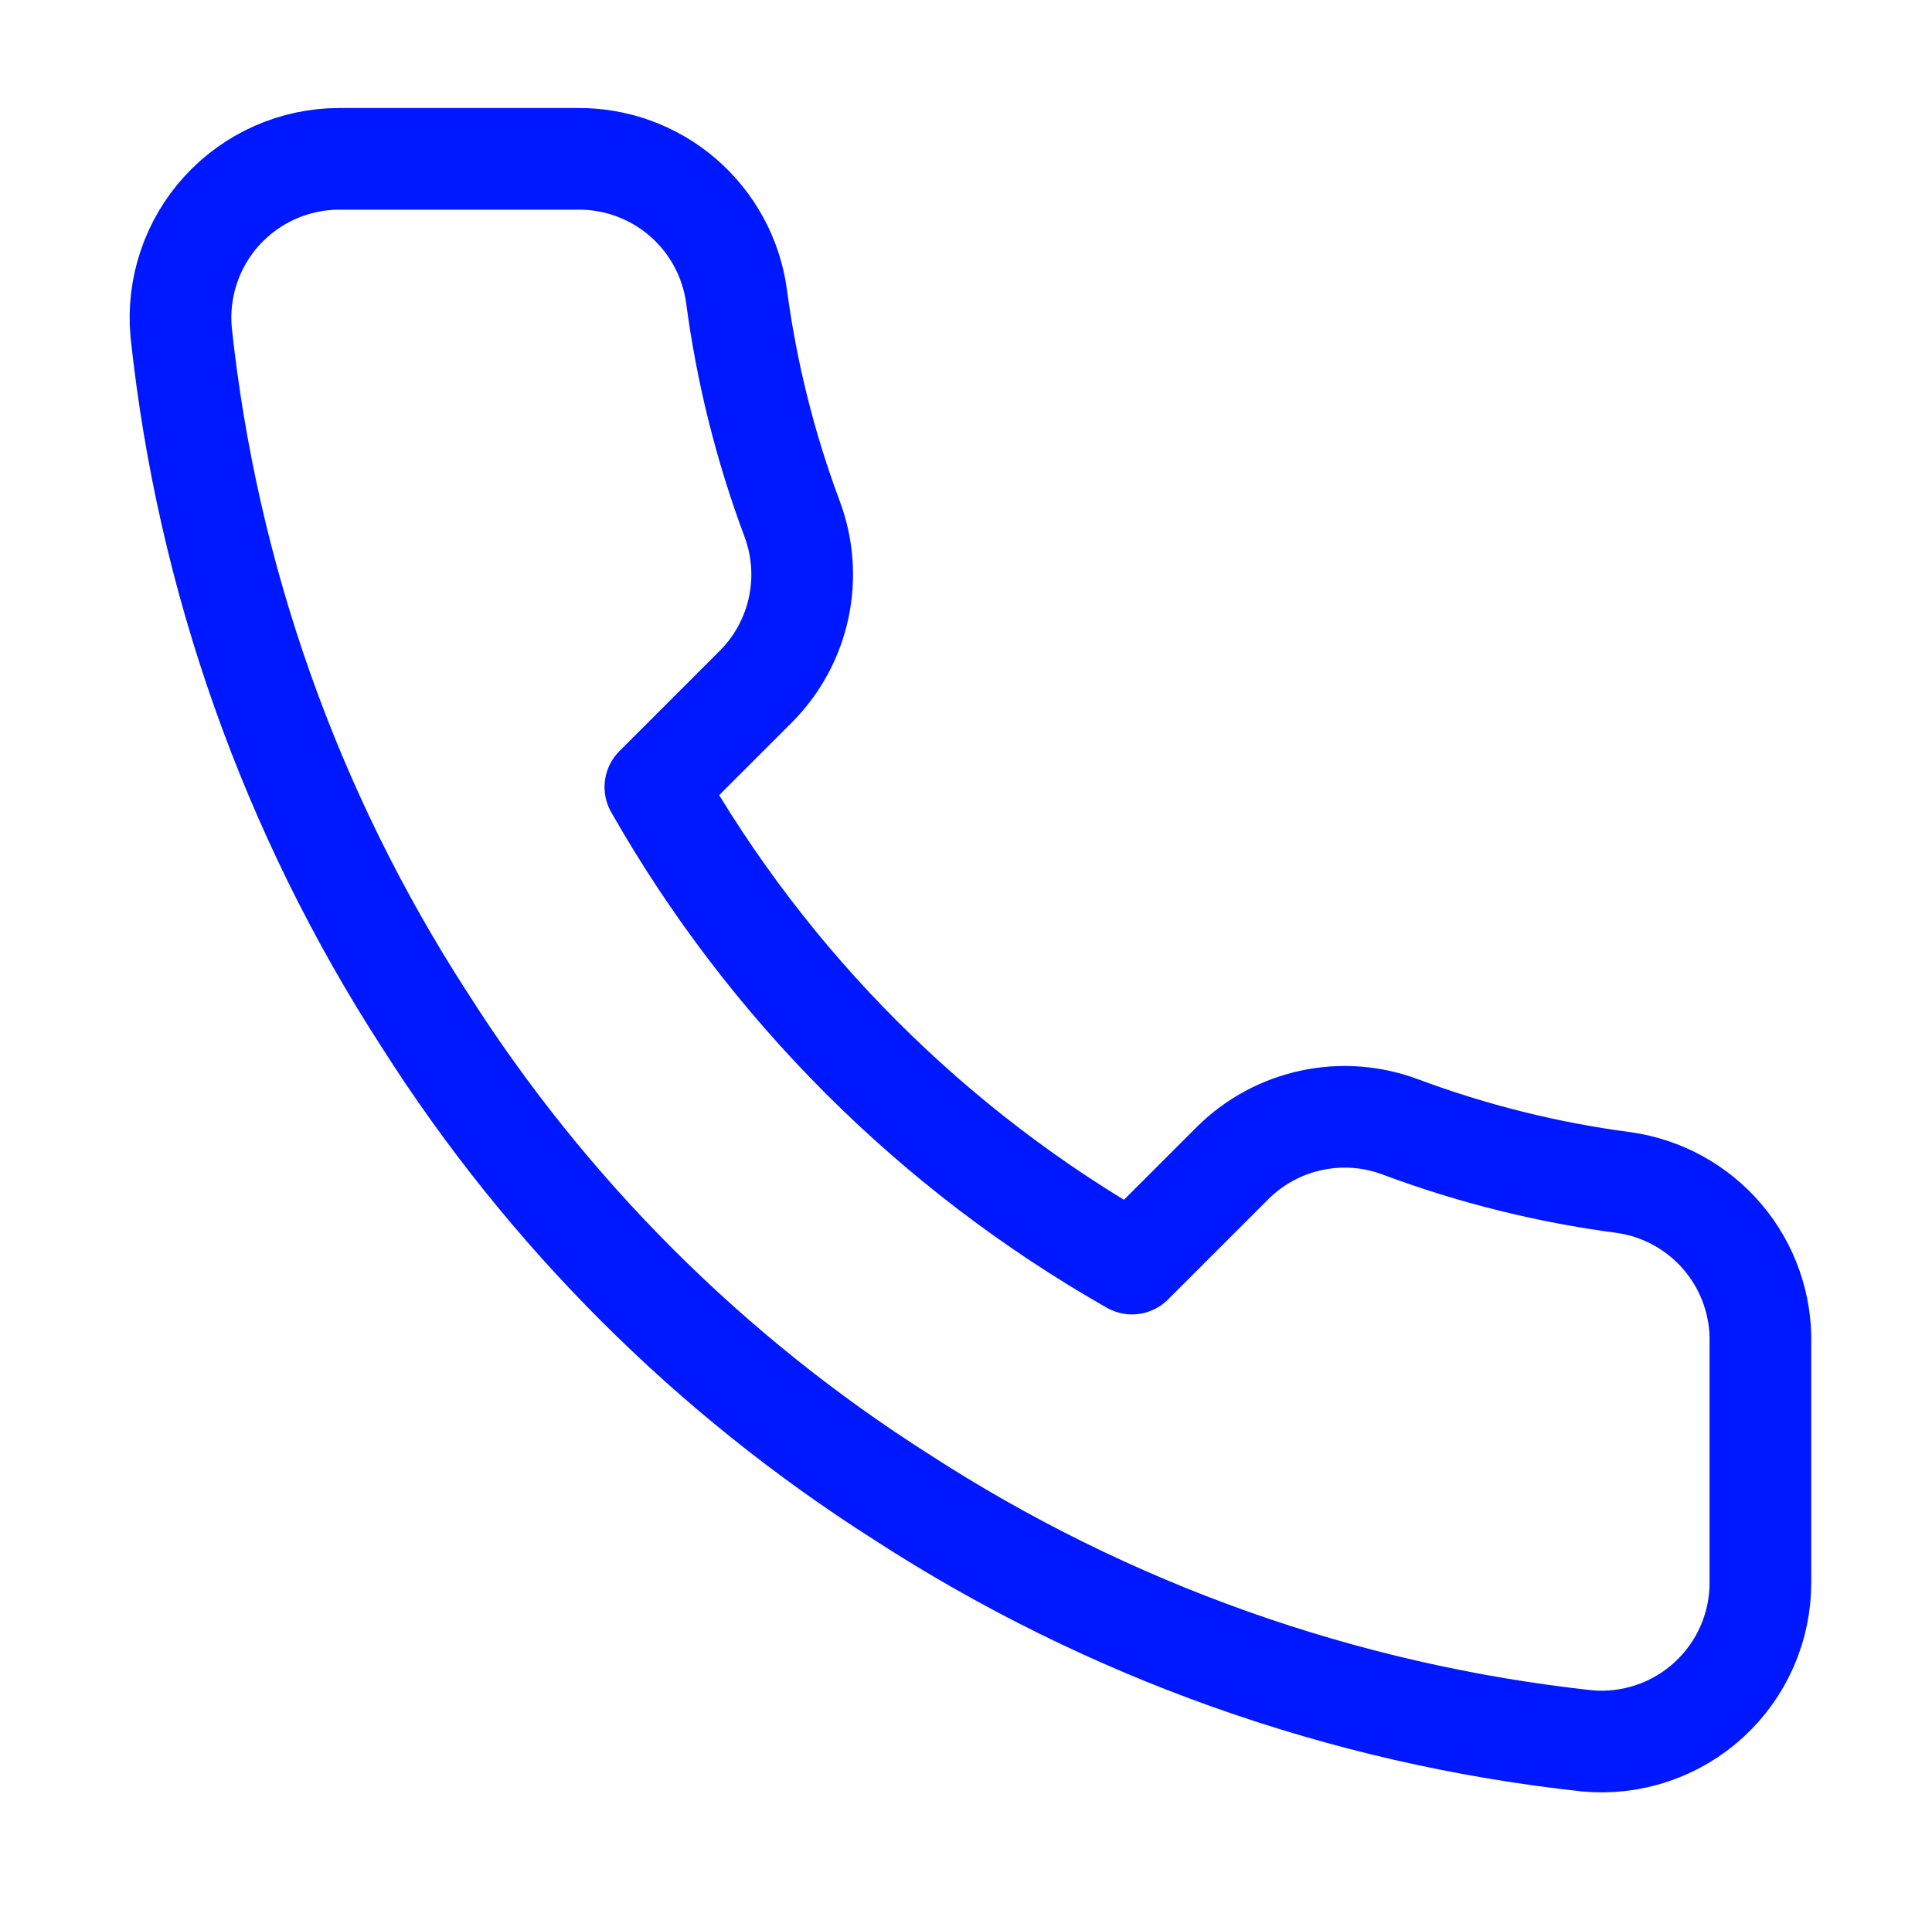 <svg xmlns="http://www.w3.org/2000/svg" width="76" height="75" viewBox="0 0 76 75" fill="none"><path d="M69.25 52.875V62.25C69.254 63.12 69.075 63.982 68.727 64.779C68.378 65.577 67.867 66.293 67.225 66.881C66.584 67.469 65.827 67.917 65.002 68.196C64.178 68.475 63.304 68.578 62.438 68.5C52.821 67.455 43.584 64.169 35.469 58.906C27.918 54.108 21.517 47.707 16.719 40.156C11.437 32.004 8.151 22.722 7.125 13.063C7.047 12.198 7.15 11.327 7.427 10.505C7.703 9.683 8.149 8.927 8.734 8.286C9.319 7.646 10.031 7.134 10.824 6.783C11.618 6.432 12.476 6.251 13.344 6.25H22.719C24.235 6.235 25.706 6.772 26.855 7.761C28.005 8.75 28.756 10.123 28.969 11.625C29.364 14.625 30.098 17.571 31.156 20.406C31.577 21.525 31.668 22.74 31.418 23.909C31.169 25.078 30.59 26.15 29.75 27L25.781 30.969C30.23 38.792 36.708 45.27 44.531 49.719L48.5 45.75C49.35 44.91 50.422 44.331 51.591 44.082C52.76 43.832 53.975 43.923 55.094 44.344C57.929 45.402 60.875 46.136 63.875 46.531C65.393 46.745 66.779 47.51 67.77 48.68C68.761 49.849 69.288 51.343 69.25 52.875Z" stroke="#0018FF" stroke-width="4" stroke-linecap="round" stroke-linejoin="round"></path></svg>